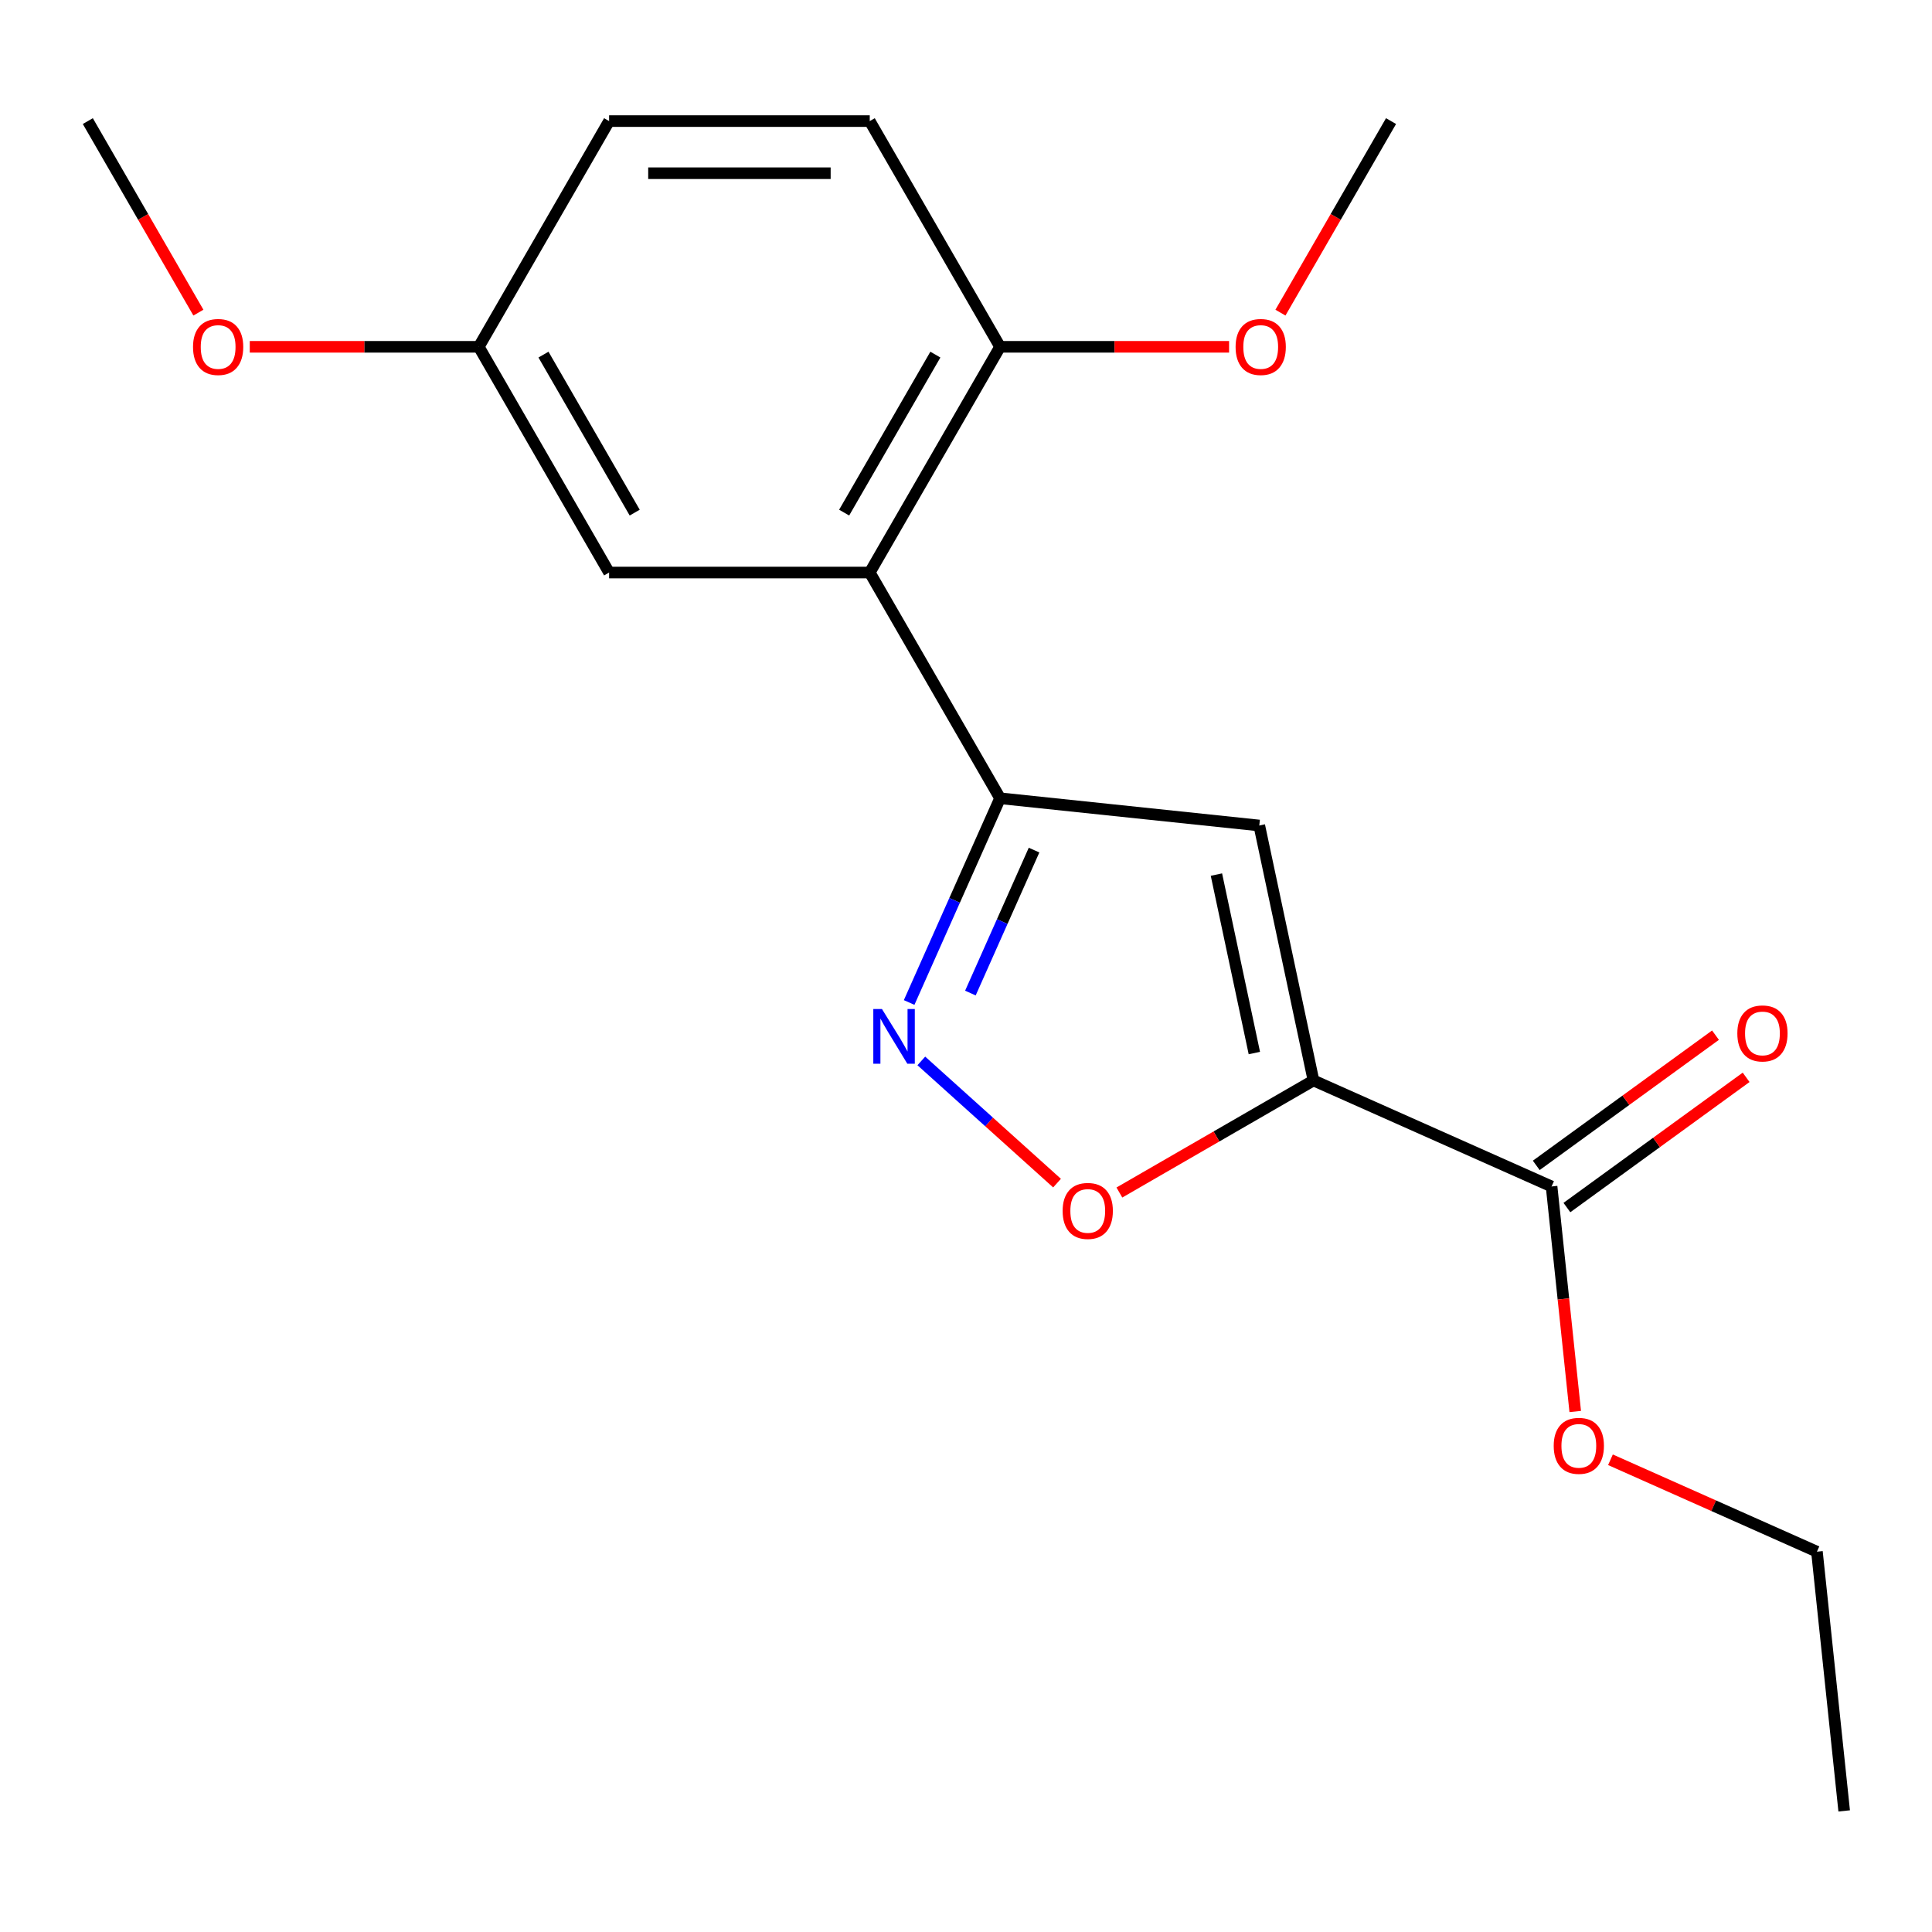 <?xml version='1.0' encoding='iso-8859-1'?>
<svg version='1.1' baseProfile='full'
              xmlns='http://www.w3.org/2000/svg'
                      xmlns:rdkit='http://www.rdkit.org/xml'
                      xmlns:xlink='http://www.w3.org/1999/xlink'
                  xml:space='preserve'
width='1000px' height='1000px' viewBox='0 0 1000 1000'>
<!-- END OF HEADER -->
<rect style='opacity:1.0;fill:#FFFFFF;stroke:none' width='1000' height='1000' x='0' y='0'> </rect>
<path class='bond-1' d='M 679.852,559.241 L 651.803,427.28' style='fill:none;fill-rule:evenodd;stroke:#000000;stroke-width:6px;stroke-linecap:butt;stroke-linejoin:miter;stroke-opacity:1' />
<path class='bond-1' d='M 649.253,545.056 L 629.618,452.684' style='fill:none;fill-rule:evenodd;stroke:#000000;stroke-width:6px;stroke-linecap:butt;stroke-linejoin:miter;stroke-opacity:1' />
<path class='bond-3' d='M 679.852,559.241 L 629.621,588.241' style='fill:none;fill-rule:evenodd;stroke:#000000;stroke-width:6px;stroke-linecap:butt;stroke-linejoin:miter;stroke-opacity:1' />
<path class='bond-3' d='M 629.621,588.241 L 579.391,617.242' style='fill:none;fill-rule:evenodd;stroke:#FF0000;stroke-width:6px;stroke-linecap:butt;stroke-linejoin:miter;stroke-opacity:1' />
<path class='bond-5' d='M 679.852,559.241 L 803.097,614.113' style='fill:none;fill-rule:evenodd;stroke:#000000;stroke-width:6px;stroke-linecap:butt;stroke-linejoin:miter;stroke-opacity:1' />
<path class='bond-0' d='M 517.634,413.179 L 651.803,427.28' style='fill:none;fill-rule:evenodd;stroke:#000000;stroke-width:6px;stroke-linecap:butt;stroke-linejoin:miter;stroke-opacity:1' />
<path class='bond-4' d='M 517.634,413.179 L 450.18,296.345' style='fill:none;fill-rule:evenodd;stroke:#000000;stroke-width:6px;stroke-linecap:butt;stroke-linejoin:miter;stroke-opacity:1' />
<path class='bond-19' d='M 517.634,413.179 L 494.101,466.035' style='fill:none;fill-rule:evenodd;stroke:#000000;stroke-width:6px;stroke-linecap:butt;stroke-linejoin:miter;stroke-opacity:1' />
<path class='bond-19' d='M 494.101,466.035 L 470.568,518.891' style='fill:none;fill-rule:evenodd;stroke:#0000FF;stroke-width:6px;stroke-linecap:butt;stroke-linejoin:miter;stroke-opacity:1' />
<path class='bond-19' d='M 535.223,440.01 L 518.75,477.009' style='fill:none;fill-rule:evenodd;stroke:#000000;stroke-width:6px;stroke-linecap:butt;stroke-linejoin:miter;stroke-opacity:1' />
<path class='bond-19' d='M 518.75,477.009 L 502.277,514.008' style='fill:none;fill-rule:evenodd;stroke:#0000FF;stroke-width:6px;stroke-linecap:butt;stroke-linejoin:miter;stroke-opacity:1' />
<path class='bond-2' d='M 476.874,549.131 L 511.997,580.755' style='fill:none;fill-rule:evenodd;stroke:#0000FF;stroke-width:6px;stroke-linecap:butt;stroke-linejoin:miter;stroke-opacity:1' />
<path class='bond-2' d='M 511.997,580.755 L 547.12,612.38' style='fill:none;fill-rule:evenodd;stroke:#FF0000;stroke-width:6px;stroke-linecap:butt;stroke-linejoin:miter;stroke-opacity:1' />
<path class='bond-6' d='M 450.18,296.345 L 517.634,179.51' style='fill:none;fill-rule:evenodd;stroke:#000000;stroke-width:6px;stroke-linecap:butt;stroke-linejoin:miter;stroke-opacity:1' />
<path class='bond-6' d='M 436.931,265.329 L 484.149,183.545' style='fill:none;fill-rule:evenodd;stroke:#000000;stroke-width:6px;stroke-linecap:butt;stroke-linejoin:miter;stroke-opacity:1' />
<path class='bond-7' d='M 450.18,296.345 L 315.271,296.345' style='fill:none;fill-rule:evenodd;stroke:#000000;stroke-width:6px;stroke-linecap:butt;stroke-linejoin:miter;stroke-opacity:1' />
<path class='bond-8' d='M 811.027,625.027 L 857.412,591.326' style='fill:none;fill-rule:evenodd;stroke:#000000;stroke-width:6px;stroke-linecap:butt;stroke-linejoin:miter;stroke-opacity:1' />
<path class='bond-8' d='M 857.412,591.326 L 903.797,557.625' style='fill:none;fill-rule:evenodd;stroke:#FF0000;stroke-width:6px;stroke-linecap:butt;stroke-linejoin:miter;stroke-opacity:1' />
<path class='bond-8' d='M 795.167,603.198 L 841.553,569.498' style='fill:none;fill-rule:evenodd;stroke:#000000;stroke-width:6px;stroke-linecap:butt;stroke-linejoin:miter;stroke-opacity:1' />
<path class='bond-8' d='M 841.553,569.498 L 887.938,535.797' style='fill:none;fill-rule:evenodd;stroke:#FF0000;stroke-width:6px;stroke-linecap:butt;stroke-linejoin:miter;stroke-opacity:1' />
<path class='bond-11' d='M 803.097,614.113 L 809.218,672.351' style='fill:none;fill-rule:evenodd;stroke:#000000;stroke-width:6px;stroke-linecap:butt;stroke-linejoin:miter;stroke-opacity:1' />
<path class='bond-11' d='M 809.218,672.351 L 815.339,730.589' style='fill:none;fill-rule:evenodd;stroke:#FF0000;stroke-width:6px;stroke-linecap:butt;stroke-linejoin:miter;stroke-opacity:1' />
<path class='bond-9' d='M 517.634,179.51 L 450.18,62.676' style='fill:none;fill-rule:evenodd;stroke:#000000;stroke-width:6px;stroke-linecap:butt;stroke-linejoin:miter;stroke-opacity:1' />
<path class='bond-13' d='M 517.634,179.51 L 576.902,179.51' style='fill:none;fill-rule:evenodd;stroke:#000000;stroke-width:6px;stroke-linecap:butt;stroke-linejoin:miter;stroke-opacity:1' />
<path class='bond-13' d='M 576.902,179.51 L 636.169,179.51' style='fill:none;fill-rule:evenodd;stroke:#FF0000;stroke-width:6px;stroke-linecap:butt;stroke-linejoin:miter;stroke-opacity:1' />
<path class='bond-10' d='M 315.271,296.345 L 247.817,179.51' style='fill:none;fill-rule:evenodd;stroke:#000000;stroke-width:6px;stroke-linecap:butt;stroke-linejoin:miter;stroke-opacity:1' />
<path class='bond-10' d='M 328.52,265.329 L 281.302,183.545' style='fill:none;fill-rule:evenodd;stroke:#000000;stroke-width:6px;stroke-linecap:butt;stroke-linejoin:miter;stroke-opacity:1' />
<path class='bond-20' d='M 450.18,62.676 L 315.271,62.676' style='fill:none;fill-rule:evenodd;stroke:#000000;stroke-width:6px;stroke-linecap:butt;stroke-linejoin:miter;stroke-opacity:1' />
<path class='bond-20' d='M 429.943,89.658 L 335.508,89.658' style='fill:none;fill-rule:evenodd;stroke:#000000;stroke-width:6px;stroke-linecap:butt;stroke-linejoin:miter;stroke-opacity:1' />
<path class='bond-12' d='M 247.817,179.51 L 315.271,62.676' style='fill:none;fill-rule:evenodd;stroke:#000000;stroke-width:6px;stroke-linecap:butt;stroke-linejoin:miter;stroke-opacity:1' />
<path class='bond-14' d='M 247.817,179.51 L 188.549,179.51' style='fill:none;fill-rule:evenodd;stroke:#000000;stroke-width:6px;stroke-linecap:butt;stroke-linejoin:miter;stroke-opacity:1' />
<path class='bond-14' d='M 188.549,179.51 L 129.281,179.51' style='fill:none;fill-rule:evenodd;stroke:#FF0000;stroke-width:6px;stroke-linecap:butt;stroke-linejoin:miter;stroke-opacity:1' />
<path class='bond-15' d='M 833.571,755.572 L 887.008,779.363' style='fill:none;fill-rule:evenodd;stroke:#FF0000;stroke-width:6px;stroke-linecap:butt;stroke-linejoin:miter;stroke-opacity:1' />
<path class='bond-15' d='M 887.008,779.363 L 940.444,803.154' style='fill:none;fill-rule:evenodd;stroke:#000000;stroke-width:6px;stroke-linecap:butt;stroke-linejoin:miter;stroke-opacity:1' />
<path class='bond-16' d='M 662.757,161.818 L 691.377,112.247' style='fill:none;fill-rule:evenodd;stroke:#FF0000;stroke-width:6px;stroke-linecap:butt;stroke-linejoin:miter;stroke-opacity:1' />
<path class='bond-16' d='M 691.377,112.247 L 719.996,62.676' style='fill:none;fill-rule:evenodd;stroke:#000000;stroke-width:6px;stroke-linecap:butt;stroke-linejoin:miter;stroke-opacity:1' />
<path class='bond-17' d='M 102.694,161.818 L 74.074,112.247' style='fill:none;fill-rule:evenodd;stroke:#FF0000;stroke-width:6px;stroke-linecap:butt;stroke-linejoin:miter;stroke-opacity:1' />
<path class='bond-17' d='M 74.074,112.247 L 45.455,62.676' style='fill:none;fill-rule:evenodd;stroke:#000000;stroke-width:6px;stroke-linecap:butt;stroke-linejoin:miter;stroke-opacity:1' />
<path class='bond-18' d='M 940.444,803.154 L 954.545,937.324' style='fill:none;fill-rule:evenodd;stroke:#000000;stroke-width:6px;stroke-linecap:butt;stroke-linejoin:miter;stroke-opacity:1' />
<path  class='atom-3' d='M 456.502 522.264
L 465.782 537.264
Q 466.702 538.744, 468.182 541.424
Q 469.662 544.104, 469.742 544.264
L 469.742 522.264
L 473.502 522.264
L 473.502 550.584
L 469.622 550.584
L 459.662 534.184
Q 458.502 532.264, 457.262 530.064
Q 456.062 527.864, 455.702 527.184
L 455.702 550.584
L 452.022 550.584
L 452.022 522.264
L 456.502 522.264
' fill='#0000FF'/>
<path  class='atom-4' d='M 550.018 626.775
Q 550.018 619.975, 553.378 616.175
Q 556.738 612.375, 563.018 612.375
Q 569.298 612.375, 572.658 616.175
Q 576.018 619.975, 576.018 626.775
Q 576.018 633.655, 572.618 637.575
Q 569.218 641.455, 563.018 641.455
Q 556.778 641.455, 553.378 637.575
Q 550.018 633.695, 550.018 626.775
M 563.018 638.255
Q 567.338 638.255, 569.658 635.375
Q 572.018 632.455, 572.018 626.775
Q 572.018 621.215, 569.658 618.415
Q 567.338 615.575, 563.018 615.575
Q 558.698 615.575, 556.338 618.375
Q 554.018 621.175, 554.018 626.775
Q 554.018 632.495, 556.338 635.375
Q 558.698 638.255, 563.018 638.255
' fill='#FF0000'/>
<path  class='atom-9' d='M 899.24 534.896
Q 899.24 528.096, 902.6 524.296
Q 905.96 520.496, 912.24 520.496
Q 918.52 520.496, 921.88 524.296
Q 925.24 528.096, 925.24 534.896
Q 925.24 541.776, 921.84 545.696
Q 918.44 549.576, 912.24 549.576
Q 906 549.576, 902.6 545.696
Q 899.24 541.816, 899.24 534.896
M 912.24 546.376
Q 916.56 546.376, 918.88 543.496
Q 921.24 540.576, 921.24 534.896
Q 921.24 529.336, 918.88 526.536
Q 916.56 523.696, 912.24 523.696
Q 907.92 523.696, 905.56 526.496
Q 903.24 529.296, 903.24 534.896
Q 903.24 540.616, 905.56 543.496
Q 907.92 546.376, 912.24 546.376
' fill='#FF0000'/>
<path  class='atom-12' d='M 804.199 748.362
Q 804.199 741.562, 807.559 737.762
Q 810.919 733.962, 817.199 733.962
Q 823.479 733.962, 826.839 737.762
Q 830.199 741.562, 830.199 748.362
Q 830.199 755.242, 826.799 759.162
Q 823.399 763.042, 817.199 763.042
Q 810.959 763.042, 807.559 759.162
Q 804.199 755.282, 804.199 748.362
M 817.199 759.842
Q 821.519 759.842, 823.839 756.962
Q 826.199 754.042, 826.199 748.362
Q 826.199 742.802, 823.839 740.002
Q 821.519 737.162, 817.199 737.162
Q 812.879 737.162, 810.519 739.962
Q 808.199 742.762, 808.199 748.362
Q 808.199 754.082, 810.519 756.962
Q 812.879 759.842, 817.199 759.842
' fill='#FF0000'/>
<path  class='atom-14' d='M 639.542 179.59
Q 639.542 172.79, 642.902 168.99
Q 646.262 165.19, 652.542 165.19
Q 658.822 165.19, 662.182 168.99
Q 665.542 172.79, 665.542 179.59
Q 665.542 186.47, 662.142 190.39
Q 658.742 194.27, 652.542 194.27
Q 646.302 194.27, 642.902 190.39
Q 639.542 186.51, 639.542 179.59
M 652.542 191.07
Q 656.862 191.07, 659.182 188.19
Q 661.542 185.27, 661.542 179.59
Q 661.542 174.03, 659.182 171.23
Q 656.862 168.39, 652.542 168.39
Q 648.222 168.39, 645.862 171.19
Q 643.542 173.99, 643.542 179.59
Q 643.542 185.31, 645.862 188.19
Q 648.222 191.07, 652.542 191.07
' fill='#FF0000'/>
<path  class='atom-15' d='M 99.909 179.59
Q 99.909 172.79, 103.269 168.99
Q 106.629 165.19, 112.909 165.19
Q 119.189 165.19, 122.549 168.99
Q 125.909 172.79, 125.909 179.59
Q 125.909 186.47, 122.509 190.39
Q 119.109 194.27, 112.909 194.27
Q 106.669 194.27, 103.269 190.39
Q 99.909 186.51, 99.909 179.59
M 112.909 191.07
Q 117.229 191.07, 119.549 188.19
Q 121.909 185.27, 121.909 179.59
Q 121.909 174.03, 119.549 171.23
Q 117.229 168.39, 112.909 168.39
Q 108.589 168.39, 106.229 171.19
Q 103.909 173.99, 103.909 179.59
Q 103.909 185.31, 106.229 188.19
Q 108.589 191.07, 112.909 191.07
' fill='#FF0000'/>
</svg>
